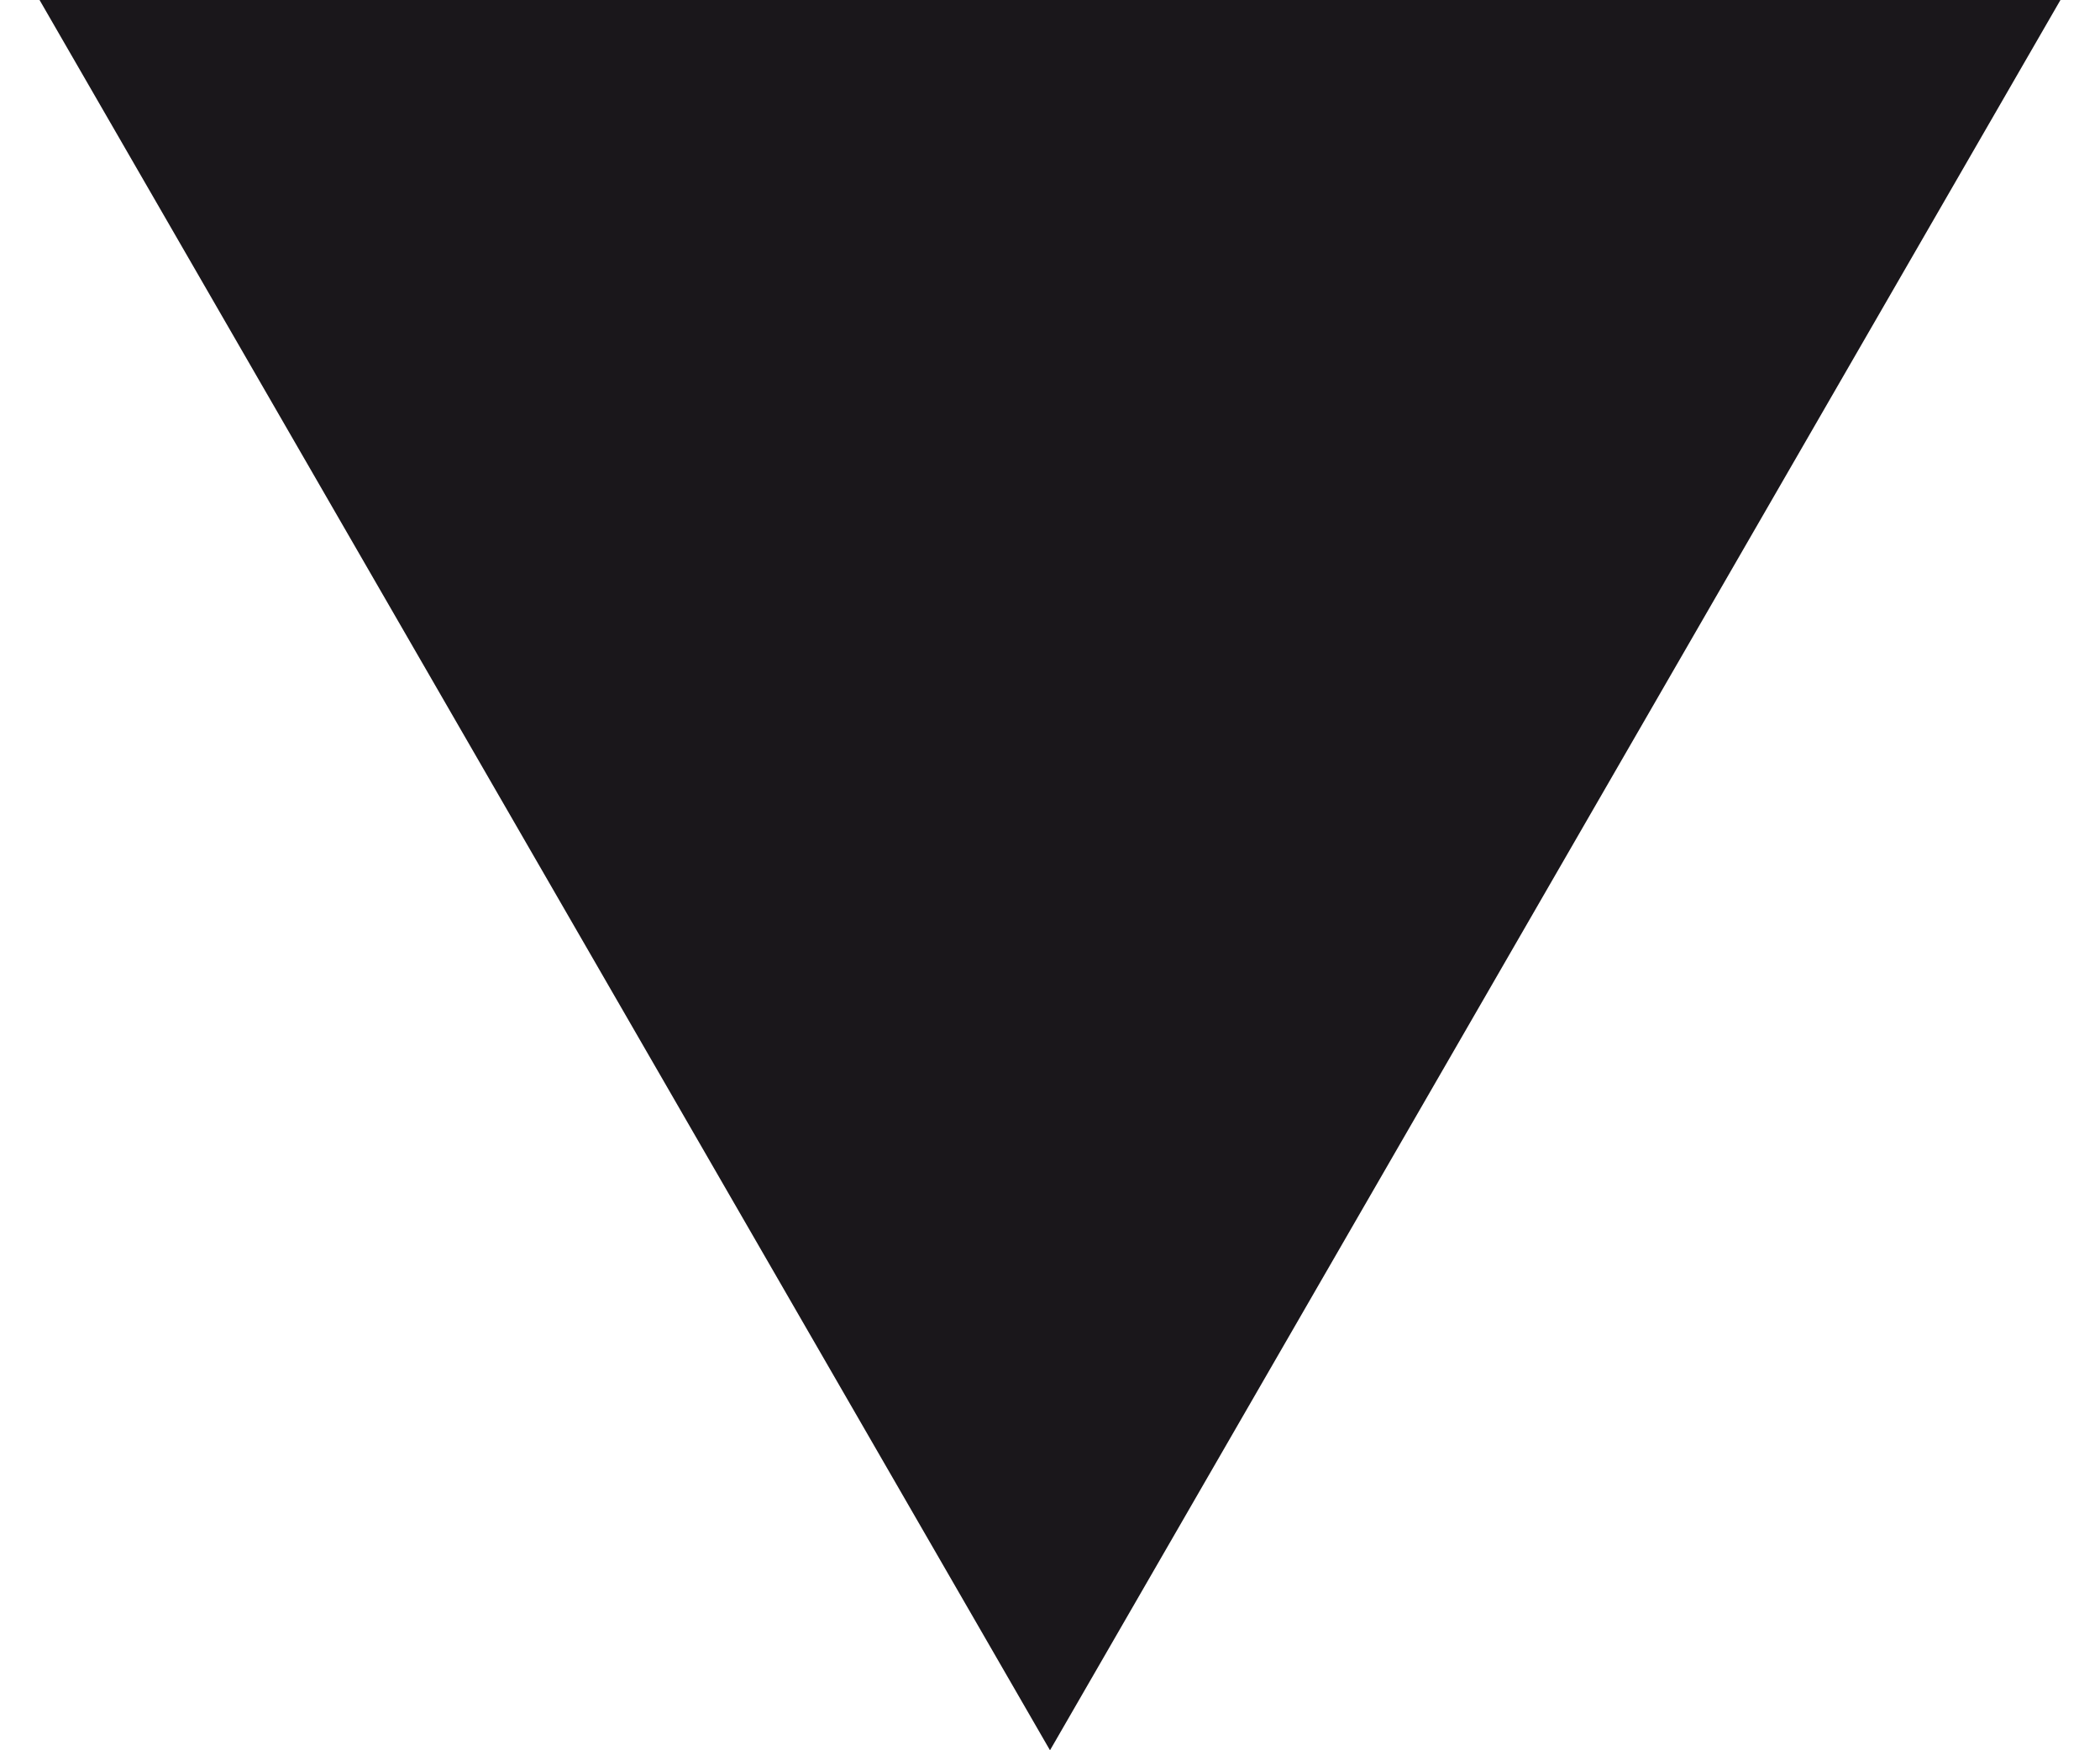 <?xml version="1.0" encoding="UTF-8"?> <svg xmlns="http://www.w3.org/2000/svg" width="12" height="10" viewBox="0 0 12 10" fill="none"> <path d="M6 10L11.774 -2.16606e-07L0.226 2.88131e-07L6 10ZM5 1L5 3.25L7 3.25L7 1L5 1Z" fill="#1A171B"></path> </svg> 